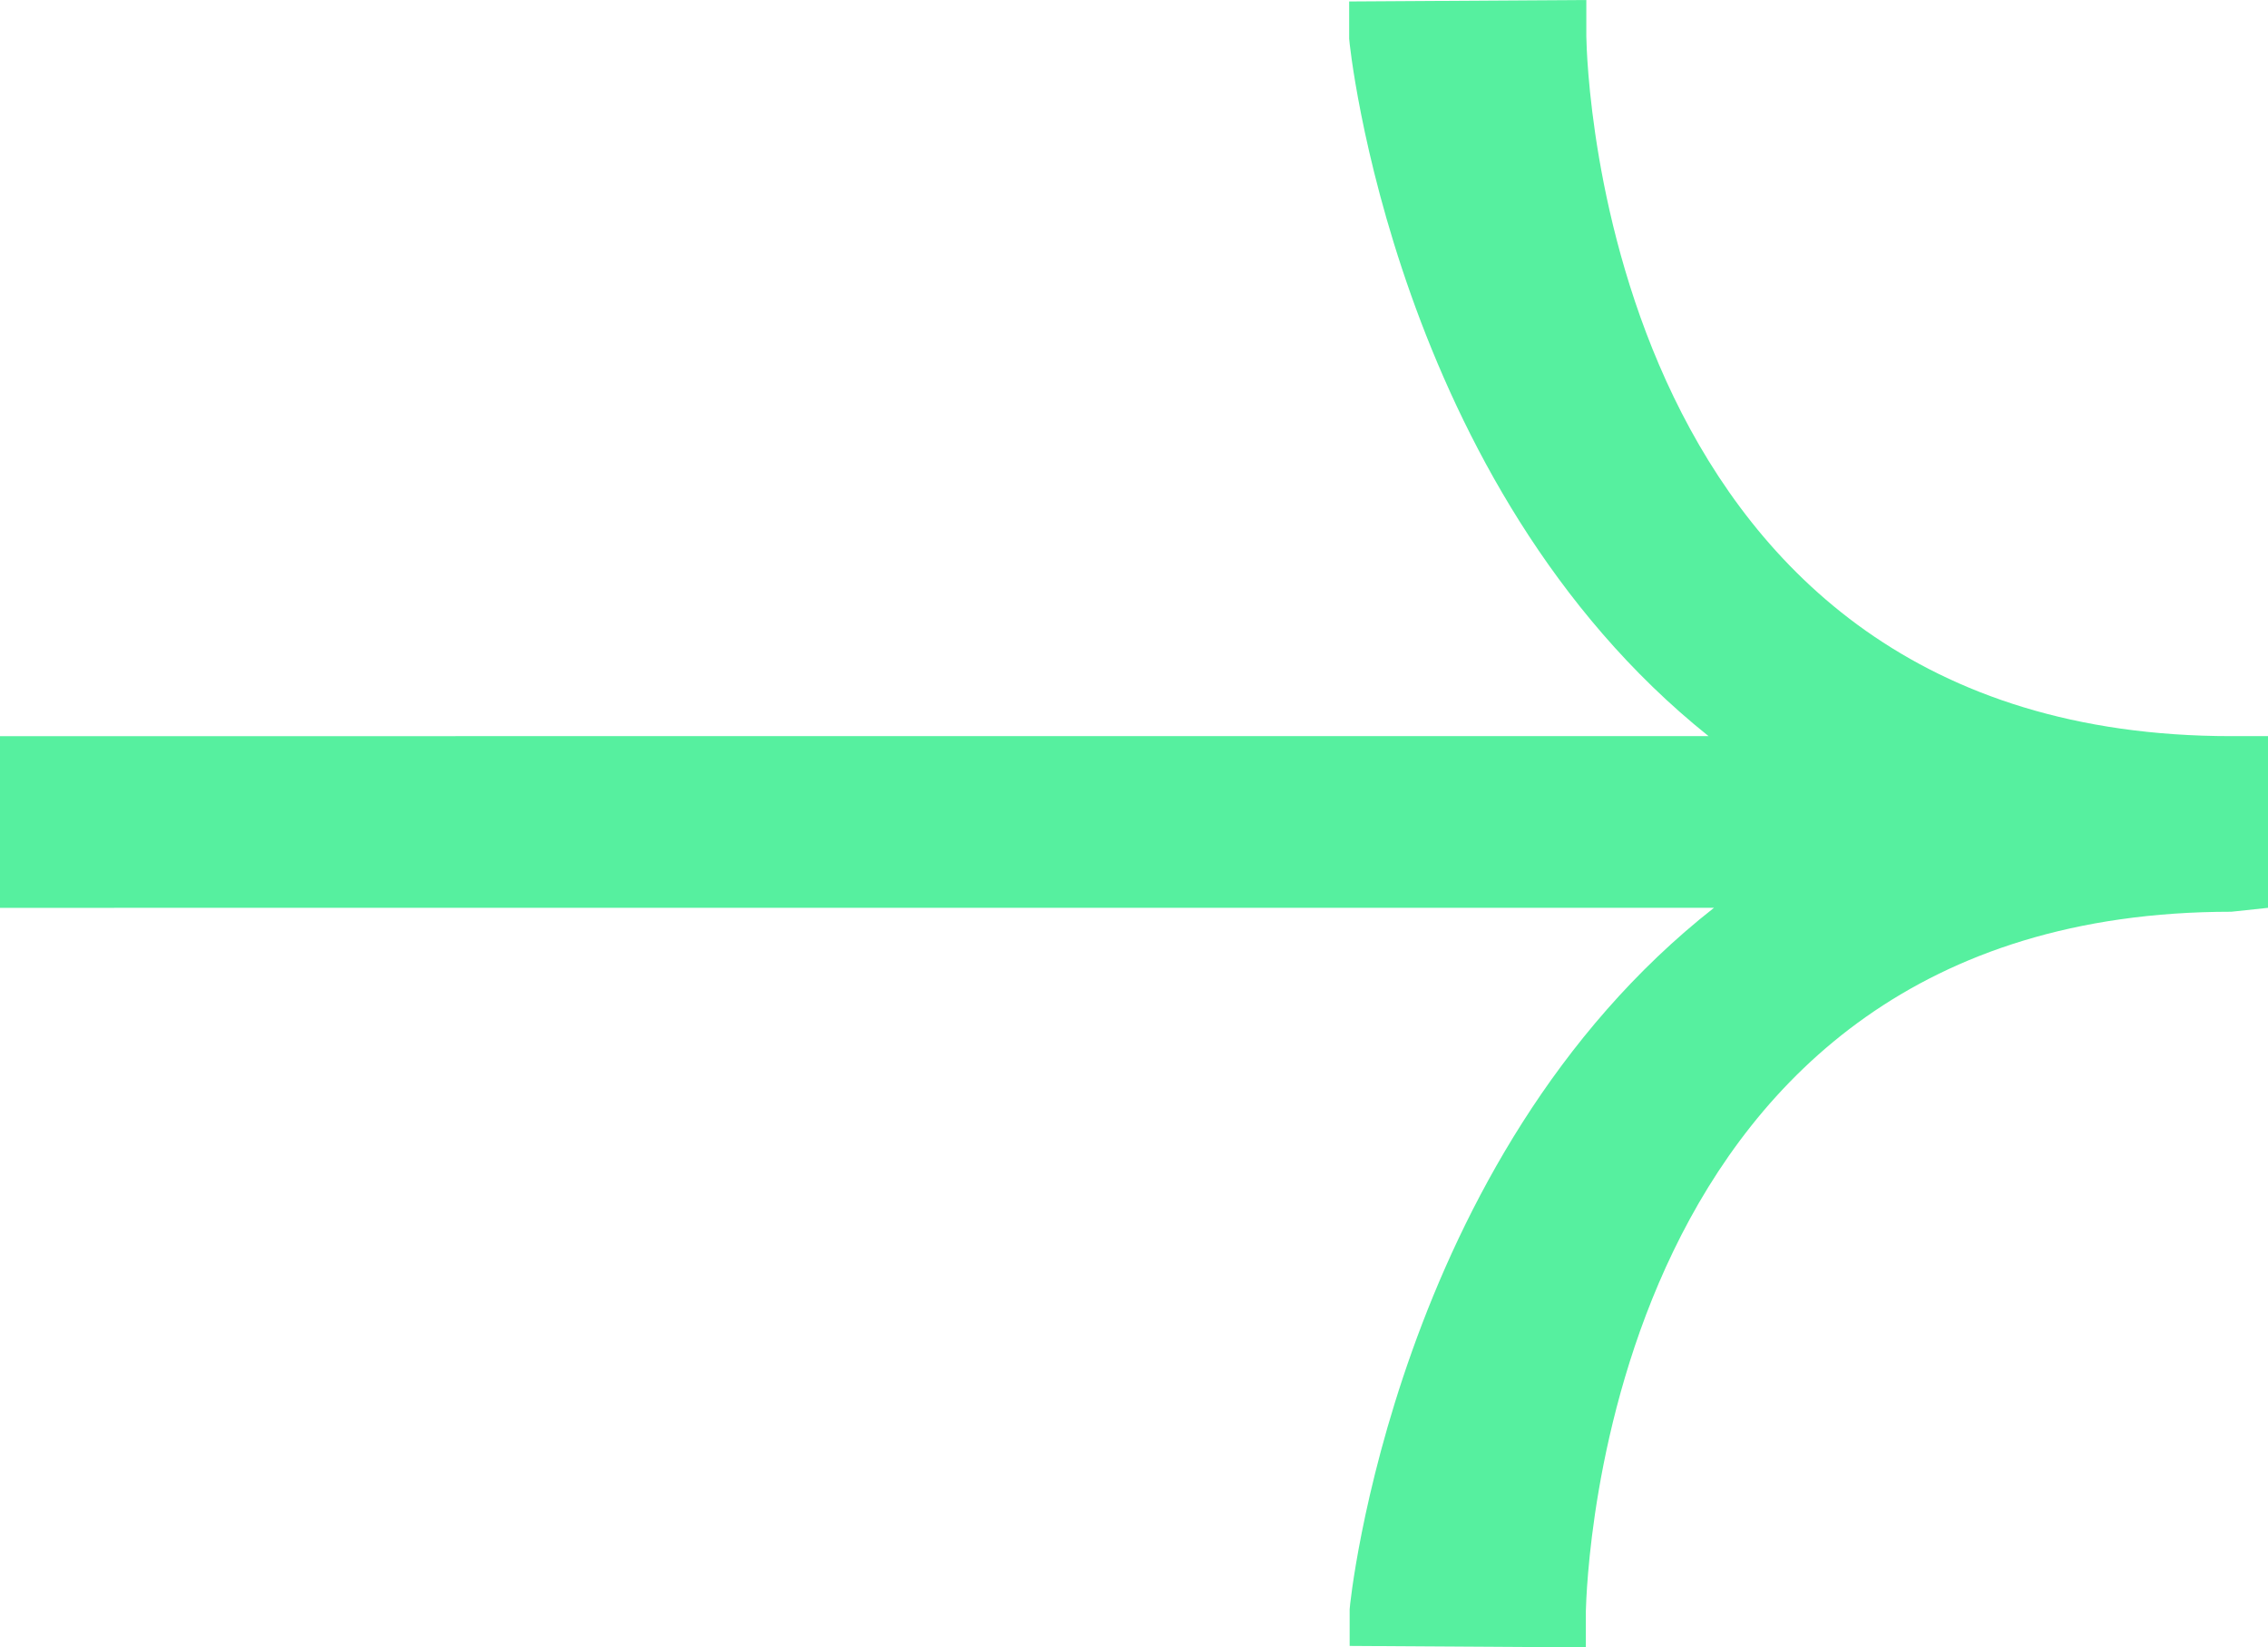 <?xml version="1.0" encoding="UTF-8"?><svg id="Calque_3" xmlns="http://www.w3.org/2000/svg" viewBox="0 0 46.38 33.68"><defs><style>.cls-1{fill:#56F09F;}</style></defs><path class="cls-1" d="M45.63,15.05c-12.83,0-13.18-13.72-13.19-14.3V0s-4.85,.03-4.85,.03V.79c0,.09,.92,9.12,7.35,14.26H0v3.51H35.05c-6.52,5.12-7.45,14.24-7.45,14.34v.75s4.83,.03,4.83,.03v-.74c.02-.58,.36-14.3,13.2-14.3l.75-.08v-3.51h-.75Z"/></svg>
